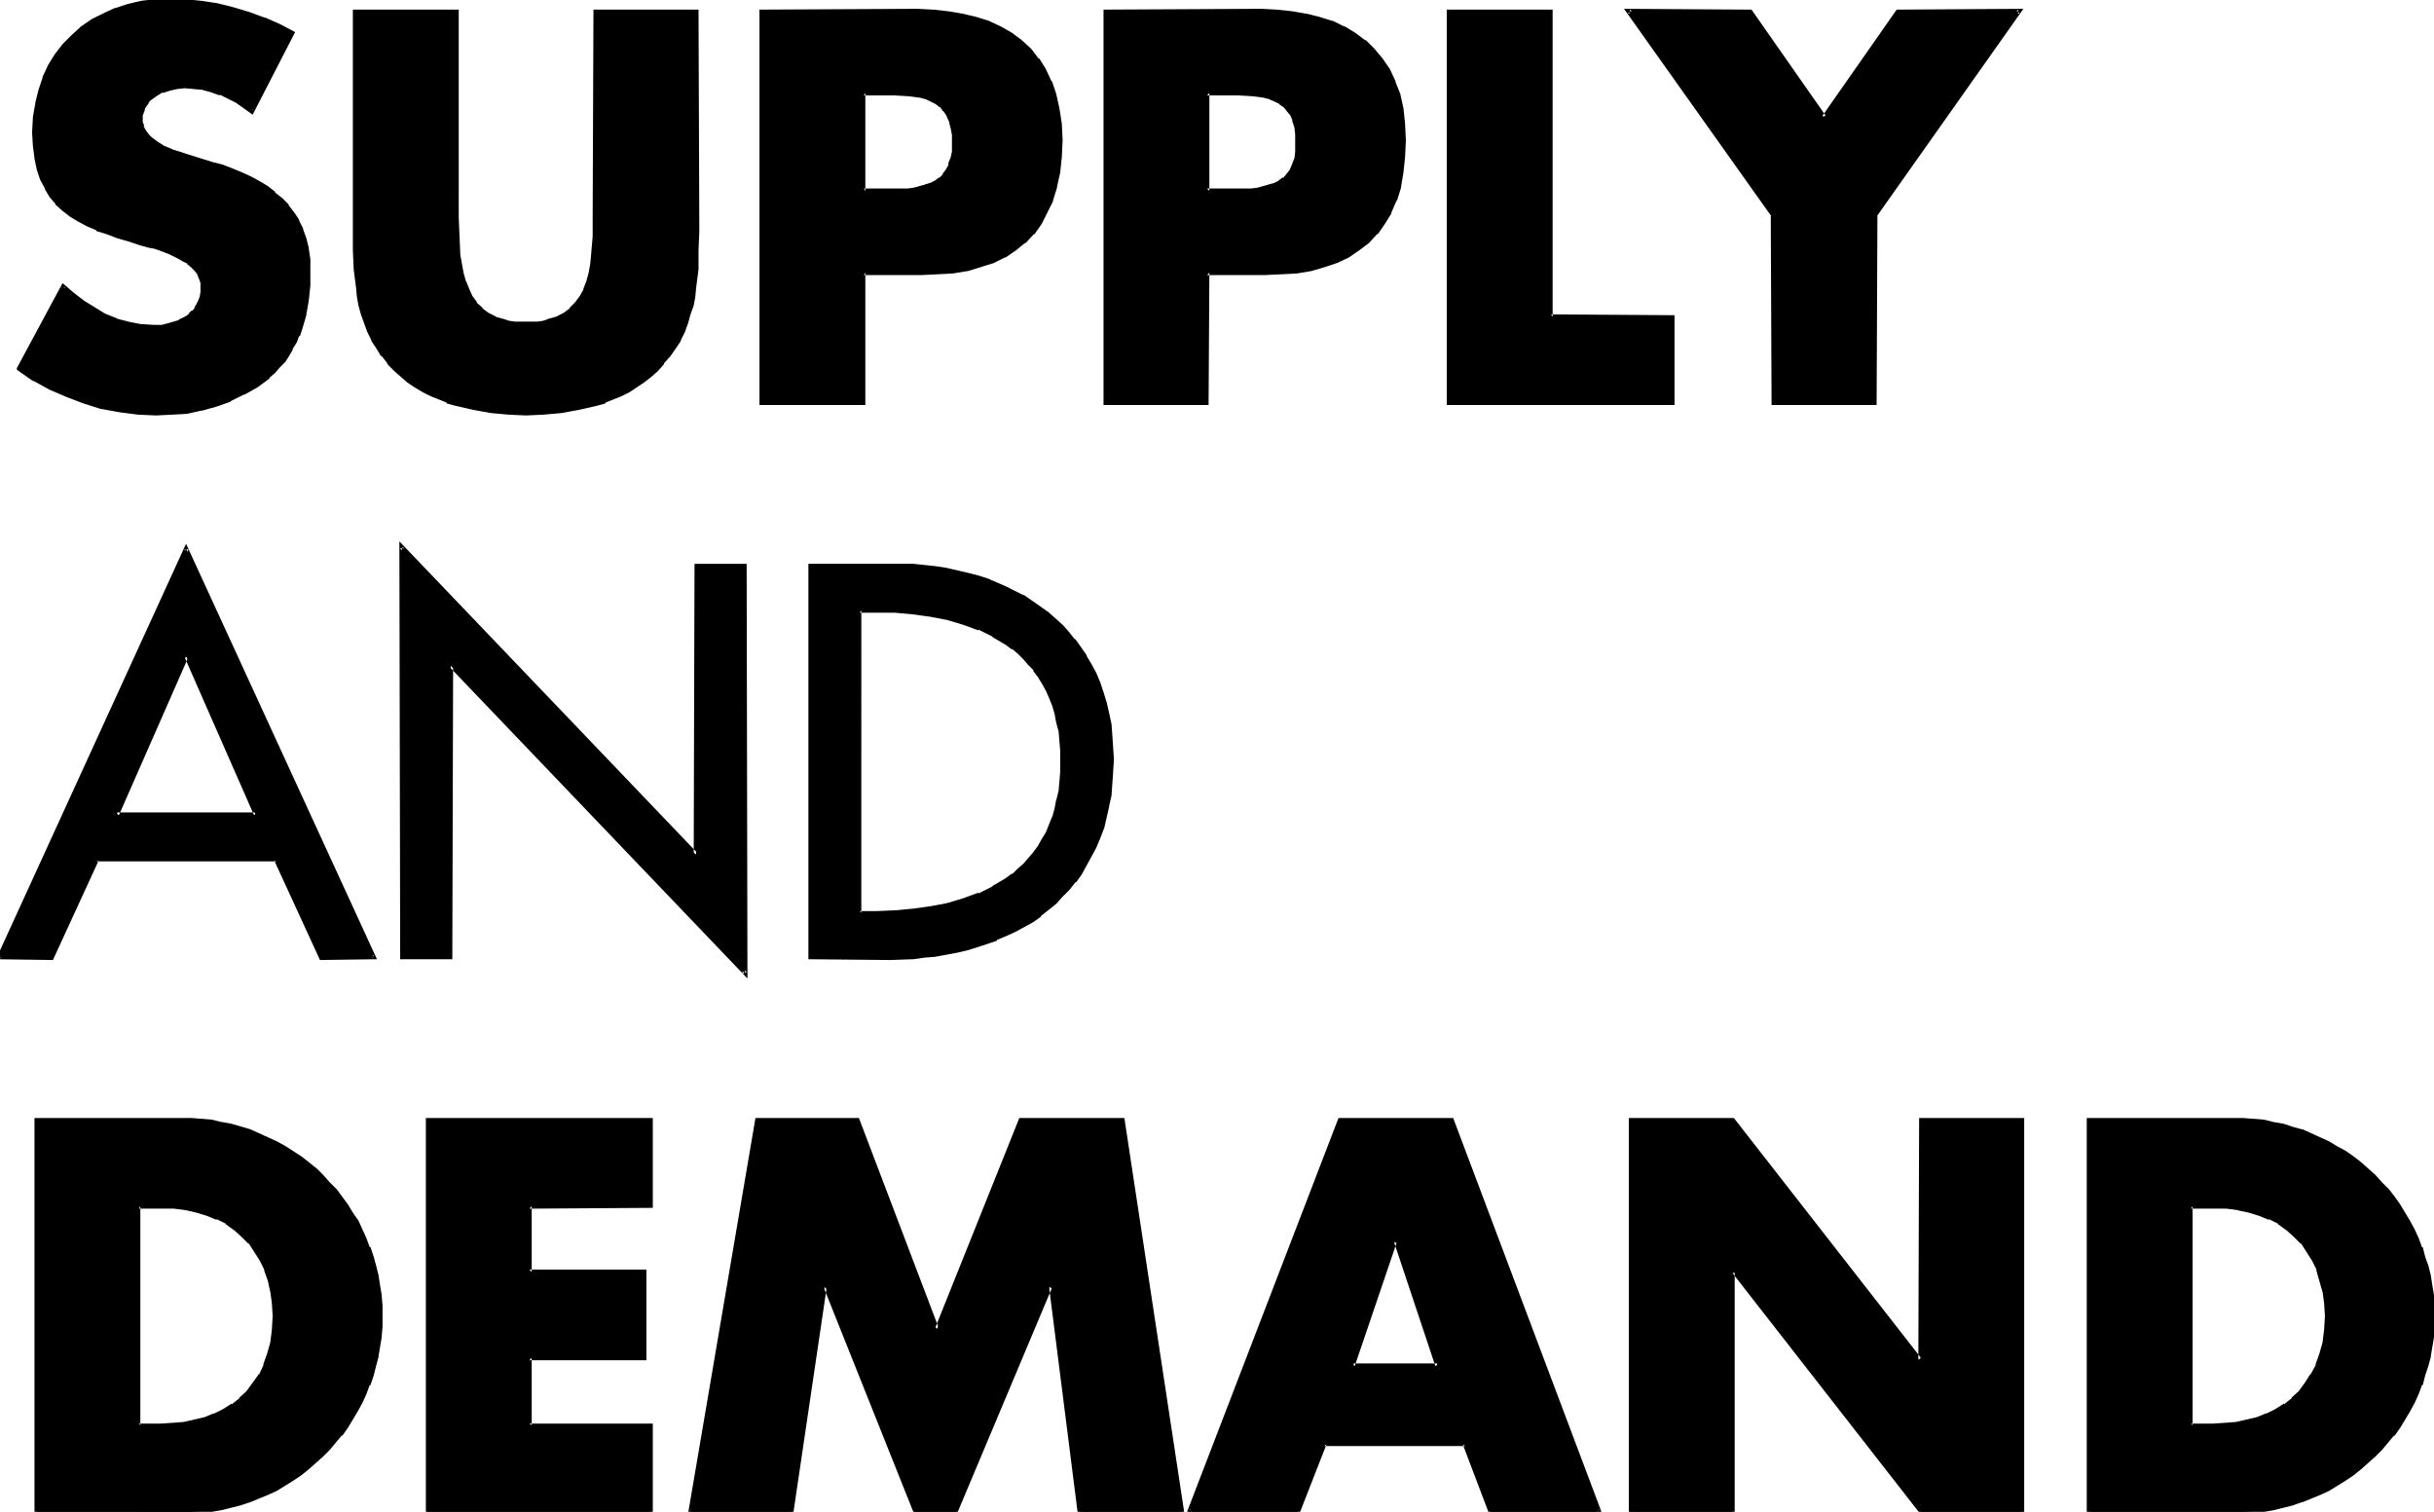 <svg xmlns="http://www.w3.org/2000/svg" fill-rule="evenodd" height="304.634" preserveAspectRatio="none" stroke-linecap="round" viewBox="0 0 3035 1885" width="490.455"><style>.brush1{fill:#000}.pen1{stroke:none}</style><path class="pen1 brush1" d="m314 139-9-6-9-7-11-5-10-5-11-4-11-2-11-2-12-1-9 1-10 2-9 3-8 4-8 6-3 3-2 4-3 4-1 4-1 5-1 5 1 5 1 5 2 4 2 4 3 4 4 3 7 6 9 5 10 4 9 4 9 2 32 10 13 4 12 5 12 4 11 6 11 5 9 7 9 6 9 8 8 8 7 9 6 10 5 11 3 11 3 12 2 13 1 15-1 18-2 18-3 18-5 17-3 9-4 8-4 8-4 8-5 7-6 7-7 7-7 6-15 12-16 9-17 8-17 7-18 5-18 3-19 2-19 1-23-2-22-2-23-5-22-6-21-8-21-10-20-11-19-12v-1l54-102 12 10 13 10 14 9 13 7 15 6 14 5 16 3 16 1 11-1 11-2 11-4 9-5 4-3 4-4 3-4 3-4 3-5 1-6 1-5 1-6-1-7-2-6-2-5-4-5-4-5-5-4-5-3-6-4-12-5-13-5-6-2-7-2-11-3-14-4-14-5-13-4-13-5-12-5-11-6-9-6-10-7-8-8-7-9-6-10-6-11-4-12-3-14-1-15-1-17 1-18 2-18 4-16 6-16 6-14 9-14 9-12 11-12 12-10 12-9 14-7 15-7 16-4 17-4 17-3h37l19 3 21 3 20 5 19 5 20 7 18 8 17 9-51 98z"/><path class="pen1 brush1" d="m312 138 4-1-9-7-10-6-11-5-10-5v-1l-11-3-11-3-12-2h-21l-10 2-10 4-8 4h-1l-7 6h-1l-3 4-3 3-2 5-2 5-1 4v12l1 4 1 1 2 4v1l2 4 3 3v1l4 3 8 7 9 4 10 5 9 3 9 3 32 10 13 4 12 4 11 5v-1l12 6 10 5 10 7 9 7v-1l8 8 8 8 6 9 6 9 5 11v-1l4 12 3 12v-1l1 14v-1l1 15v18l-2 18-4 18v-1l-5 18-3 8h1l-4 8-4 8-5 7-5 8 1-1-6 7-7 7-7 6h1l-15 11-16 10-17 8 1-1-18 7-18 5-18 3-18 2-19 1-23-1h1l-23-3-22-4-22-7-21-8v1l-21-10-20-11h1l-20-12 1 2v-1 2l55-103-5 1 13 10v1l13 9 13 9 14 7 15 6v1l15 4 16 3 16 2 11-1h1l11-2 11-4 10-6 4-3 4-4 3-4h1l3-5 2-5v-1l2-5 1-6v-13l-2-6v-1l-3-5v-1l-3-5h-1l-4-5-5-4-5-4-6-3h-1l-12-6-13-5-6-2-7-2-11-3-15-4-13-4-14-5-12-5v1l-11-6-11-5-10-7-9-6-8-8-7-8-6-10-5-11-4-12-3-14v1l-2-16v1-35l3-17 4-16 5-16v1l7-15 8-13 9-13v1l11-12 11-10 13-8 13-8 15-6 16-5 16-4 17-2 18-1 19 1h-1l20 2 20 4 20 4 20 6 19 7v-1l18 8 17 9-1-3-51 98 3 5 53-103-19-10-18-8h-1l-19-7-20-6-20-5-20-3-20-2-19-1-18 1h-1l-17 2-17 4-15 5h-1l-15 7-14 7-13 9-12 11-11 11-10 13-8 13-7 15v1l-5 15-4 16v1l-3 17v1l-1 18 1 17 2 15v1l3 14 4 12 6 11v1l6 10 7 8v1l9 8 9 7 10 6 11 6 12 5v1l13 4 13 5 14 4 15 5 11 3 6 1 6 2 13 5 12 6 5 3 6 3h-1l5 4 5 5-1-1 4 5 2 6v-1l2 6v-1 13-1l-1 6-2 5-2 4-3 5h1l-4 4v-1l-4 4h1l-4 3-10 5h1l-10 3-11 3h-11l-16-1-15-3-15-4h1l-15-6-13-8-13-8-13-10-14-12-57 106v2l20 14h1l20 11 21 9 21 8 22 7h1l22 4 23 3 23 1 19-1 19-1 18-4h1l18-5 17-6 1-1 16-8h1l16-9 15-11v-1l7-6 6-7 7-7 5-8 4-7v-1l5-8 3-8h1l3-9 5-17v-1l3-17 2-19v-33l-2-13v-1l-3-12-4-11v-1l-5-10v-1l-6-9-7-9v-1l-8-8-9-7v-1l-9-7-10-6-11-6-11-5-12-5-13-5-12-3-32-10-9-3-10-3h1l-10-4-8-5-8-6-3-3-3-4-2-3-2-4h1l-2-5v1-6 1-5 1l2-5 1-4 2-3 3-4h-1l3-3 7-5 8-5v1l9-3 9-2 9-1 12 1h-1l12 1h-1l11 3 11 4v-1l10 5 10 5 10 7 11 8-3-5zM869 14v298l-1 23-2 23-2 12-2 11-3 11-4 10-4 11-4 10-6 10-7 9-7 10-9 9-8 7-8 7-9 6-9 5-10 5-10 5-10 4-11 3-21 6-22 4-22 2-22 1-22-1-22-2-22-4-21-6-11-3-10-4-10-5-10-5-9-5-9-6-8-7-8-7-9-9-7-10-7-9-6-10-4-10-5-11-3-10-3-11-2-11-2-12-2-23-1-23V14h127v281l2 23 1 12 3 11 3 10 3 10 5 9 6 9 7 7 8 6 10 5 11 4 6 1 6 1 7 1h15l7-1 7-1 6-1 11-4 10-5 8-6 7-7 6-9 5-9 3-10 3-10 3-11 1-12 2-23V14h127z"/><path class="pen1 brush1" d="m869 17-3-3v298l-1 23-2 23-2 11-2 11-3 11-3 10-4 11-5 10-5 9-7 10-7 9-9 9-8 7h1l-9 7-9 6-9 5h1l-10 5-10 5-10 4v-1l-11 4-21 5-22 4-22 2h1l-22 1-22-1h1l-22-2-22-4-22-5-10-4v1l-10-4-10-5-10-5h1l-9-5-10-6-8-7-8-7-8-9-7-9-7-10-6-9-4-10-4-11-3-10-3-11-3-11-1-11-2-23-1-23-1-24V14l-2 3h127l-3-3v257l1 24 1 23v1l2 11 2 11v1l3 10v1l4 9 5 10 6 8 7 8 8 7 10 5h1l11 4 6 1 7 1h7l8 1 7-1h8l7-1 6-1 11-4 11-5 8-7 7-8 6-8 5-10h1l3-10 3-10v-1l2-11 2-11v-1l1-23 1-24V14l-3 3h127l2-5H740l-1 259v24l-2 23-1 11-2 11-3 11-4 10 1-1-5 9-6 8-7 7h1l-8 6-10 5-11 3h1l-6 2-7 1h-29 1l-7-1-6-2-11-3h1l-10-5-8-6h1l-8-7h1l-6-8-4-9-4-10v1l-3-11-2-11-2-11-1-23-1-24V12H440v300l1 23v1l3 23 1 11 2 11 3 11 4 11 4 11 5 10v1l6 9 6 10h1l7 9v1l9 9 8 7 8 7 9 6 10 6 10 5 10 4 10 4v1l11 3 22 5 22 4 22 2 22 1 22-1 22-2 22-4 22-5 11-3v-1l10-4 10-4 10-5 9-6 9-6 9-7 8-7 8-9v-1l8-9 7-10 6-9v-1l5-10 4-11 3-11 4-11 2-11 1-11 3-23v-24l1-24-1-276-2 5zm208 221h38l17-1 8-1 7-1 7-2 7-3 6-3 6-3 4-5 5-6 3-7 3-8 1-9 1-10-1-11-1-10-3-8-3-7-4-6-4-5-6-4-6-4-6-2-7-2-8-2-8-1-17-1h-39v122zM949 14h195l19 1 19 1 17 3 17 4 16 6 14 6 14 8 12 9 12 11 9 12 9 13 7 14 5 16 4 18 3 18 1 21-1 21-2 19-4 18-4 16-7 15-8 14-9 12-10 11-12 9-13 8-14 7-15 6-17 4-18 3-19 2h-92v162H949V14z"/><path class="pen1 brush1" d="m1074 240 41 1 17-1 8-1 7-1h1l7-2 7-3 6-3h1l6-4 4-5 1-1 4-5v-1l3-7h1l2-8 2-9v-23l-2-9v-1l-2-8-3-7-5-7-4-5-6-5h-1l-6-3-6-3-8-2-7-1-8-1h-1l-17-1h-42v126l5-2V116l-2 3h39l17 1 8 1 7 1 7 2 6 3 6 3 5 4v-1l4 6v-1l4 6 3 7v-1l2 9v-1l2 10v21l-2 9v-1l-3 8h1l-4 7-4 5h1l-5 5v-1l-5 4-6 3-7 2h1l-8 2h1l-8 2-7 1h-55l2 3-5 2z"/><path class="pen1 brush1" d="m952 14-3 3h214l19 2 17 3 16 4 16 5 14 6 14 8 12 10-1-1 12 11v-1l10 12h-1l9 13 7 14h-1l6 16 4 17 2 19v-1l1 21-1 21v-1l-2 20-3 17-5 17v-1l-6 15-8 14v-1l-9 12h1l-11 11-11 9-13 8-14 7-15 5-17 4-17 3-20 2h1l-20 1h-75v164l3-2H949l3 2V14l-5-2v493h132V340l-2 3h72l20-1 19-1 18-3h1l16-5 16-5 14-7h1l13-9 11-9h1l10-11h1l9-13 7-14 7-14v-1l5-16v-1l4-18 2-19 1-21-1-21-3-19-4-18-5-15-1-1-7-15-8-13h-1l-9-12-12-11-12-9-14-8-15-7-16-5-17-4-18-3-18-2h-1l-19-1-197 1 5 2zm553 224h39l16-1 8-1 8-1 7-2 7-3 6-3 5-3 5-5 4-6 4-7 2-8 2-9v-21l-2-10-2-8-3-7-4-6-5-5-5-4-6-4-7-2-7-2-7-2-8-1-17-1h-40v122zM1378 14h195l19 1 19 1 17 3 17 4 16 6 14 6 14 8 12 9 11 11 10 12 8 13 8 14 5 16 4 18 3 18v42l-3 19-3 18-5 16-6 15-8 14-9 12-11 11-11 9-13 8-15 7-15 6-17 4-18 3-19 2h-92v162h-127V14z"/><path class="pen1 brush1" d="m1503 240 41 1 16-1h1l8-1 7-1 8-2 7-3 6-3 6-4 5-5v-1l4-5v-1l4-7 3-8 1-9v-1l1-10-1-11v-1l-1-9v-1l-2-8h-1l-3-7-4-7-5-5-6-5-6-3-6-3h-1l-7-2-8-1-8-1-17-1h-42v126l5-2V116l-3 3h40l17 1 8 1 7 1h-1l8 2h-1l7 3 6 3h-1l6 4-1-1 5 6-1-1 5 6 3 7-1-1 3 9v-1l1 10v21l-1 9v-1l-3 8-3 7-4 5-4 5v-1l-6 4h1l-6 3-7 2-7 2-7 2-8 1h-55l3 3-5 2z"/><path class="pen1 brush1" d="m1381 14-3 3h214l18 2 18 3h-1l17 4 16 5h-1l15 6h-1l14 8 12 10v-1l11 11v-1l10 12 8 13 7 14 5 16 4 17 3 19v-1l1 21-1 21v-1l-2 20-4 17-5 17 1-1-7 15-8 13-9 12h1l-11 11h1l-12 9-13 8h1l-15 7h1l-16 5-16 4-18 3-19 2-20 1h-74l-1 164 3-2h-127l3 2V14l-5-2v493h131l1-165-3 3h72l20-1h1l19-1 18-3 17-5 15-5 15-7 13-9 12-9 10-11h1l9-13 8-13v-1l6-14 1-1 5-16v-1l3-18 2-19 1-21-1-21-2-19-4-18-6-15v-1l-7-15-9-13-10-12-11-11h-1l-12-9-13-8h-1l-14-7h-1l-16-5-16-4h-1l-17-3-19-2-19-1-197 1 5 2zm553 381h152v107h-279V14h127v381z"/><path class="pen1 brush1" d="m1931 397 155 1-3-3v107l3-2h-279l2 2V14l-2 3h127l-3-3v383l5-2V12h-132v493h284V393l-154-1 2 3-5 2zm99-383h153l91 133 92-133h152l-180 254v234h-127V268L2030 14z"/><path class="pen1 brush1" d="m2033 12-3 5h153l-2-2 93 136 94-136-2 2h152l-2-5-181 255v235l3-2h-127l3 2V267L2033 12l-8-1 184 259-1-2 1 237h131l1-237-1 2 183-259-158 1-93 133h5l-93-133-159-1 8 1zM232 818l-87 198h174l-87-198zm-112 253-55 123H-1l233-510 234 510h-66l-55-123H120z"/><path class="pen1 brush1" d="m232 811-90 207h181l-91-207-2 8 87 198 2-4H145l3 4 87-198h-5l2-8z"/><path class="pen1 brush1" d="m119 1069-57 124 3-2H-1l2 4 234-510h-5l234 510 2-4h-66l3 2-57-124H119l1 5h225l-3-1 57 124 71-1-238-518-237 518 71 1 57-124-3 1-1-5zm382-387 367 384V705h61v509L562 830v364h-61V682z"/><path class="pen1 brush1" d="m503 682-4 2 372 389V705l-3 3h61l-3-3v509l5-2-372-389v371l3-3h-61l2 3V682l-5-7 1 521h65l1-366-5 1 372 389-1-517h-65l-1 363 5-2-372-389 5 7zm569 456h44l22-2 22-3 22-4 20-6 19-7 18-9 17-10 8-5 7-7 7-6 6-8 6-7 6-8 5-8 5-9 5-10 3-10 3-10 3-11 2-11 2-12 1-13v-26l-1-12-2-12-2-12-3-11-3-10-3-10-5-9-5-9-5-9-6-8-6-7-6-7-7-6-7-6-8-6-17-10-18-9-19-7-20-6-22-4-22-3-22-2h-44v377zm-61-433h100l28 1 27 3 14 2 13 3 12 3 13 3 12 4 23 9 22 12 11 6 9 7 10 7 9 8 9 8 8 9 8 9 7 10 7 10 6 11 5 11 5 11 4 12 4 13 3 13 3 13 1 14 2 15v30l-2 15-1 14-3 14-3 14-3 13-5 12-5 12-5 11-6 11-6 10-8 10-7 9-9 10-8 8-9 8-10 7-10 7-10 7-11 6-11 5-12 5-12 5-12 4-13 3-12 4-27 4-14 2-14 1-28 1h-99V705z"/><path class="pen1 brush1" d="m1069 1140 24 1 23-1 23-1 22-3 21-5 20-5 20-8 18-8 17-11 8-5v-1l8-6 6-6 7-8 6-7h1l5-8 6-9 5-9 4-10 4-9v-1l3-10 3-11 2-12 1-12 1-13 1-13-1-13-1-12v-1l-1-12-2-11-3-11-3-11-4-10-4-9-5-9v-1l-6-8-5-8h-1l-6-8-7-7-6-6-8-6v-1l-8-5-17-11-18-8v-1l-20-7-20-5-21-4-22-3-23-2-23-1-24 1v381l5-2V761l-2 3h44l22 2 22 3 21 4 20 6 19 7v-1l18 9h-1l17 10 8 6v-1l7 6 7 7 6 7 7 7h-1l6 8 5 8 5 9 4 9 4 10 3 10 2 11 3 11 1 12 1 12v26l-1 13v-1l-1 12-3 12v-1l-2 11-3 11v-1l-4 10-4 10-5 8-5 9-6 8 1-1-7 8-6 7-7 6-7 7v-1l-8 6-17 10h1l-18 9v-1l-19 7-20 6-21 4-22 3-22 2-23 1h-21l2 2-5 2z"/><path class="pen1 brush1" d="m1013 705-2 3h100l28 1 27 3 13 2 13 2 12 3 13 4 12 4 23 9v-1l22 12 10 6 10 7 10 7 9 8h-1l9 8 8 9v-1l8 9h-1l8 10 6 10 6 11 6 11 5 11 4 12 4 12 3 14v-1l2 13 2 14 1 15v30l-1 15-2 14-2 14v-1l-3 14-4 13-4 12-5 12-5 11-6 11v-1l-7 11-7 10-7 9-8 9-9 8-9 8-9 8v-1l-10 7-11 6h1l-11 6-11 6-12 5 1-1-13 5-12 4-12 3-13 4-26 4-14 2-14 1-28 1h-99l2 3V705l-5-2v493l102 1 28-1h1l14-2 13-1 27-5 13-3 13-4 12-4 12-4v-1l12-5 11-5 11-6 11-6 10-7v-1l9-7 10-8 8-9 9-9 7-9h1l7-10 6-11 6-11 6-11 5-12 5-13 3-13 3-13v-1l3-13 1-15 1-14v-1l1-15-1-15-1-15-1-14-3-14-3-13-4-13-4-12-5-12-6-11-6-10v-1l-7-10-7-10h-1l-7-9-8-9-9-8-9-8-10-7-10-7-10-7h-1l-22-11-23-10-13-4-12-3-13-3-13-3-13-2-28-3h-131l5 2zM173 1777h42l14-1 14-3 12-4 13-4 11-6 11-6 10-8 10-9 8-10 7-11 6-13 5-13 3-15 2-16 1-17-1-16-1-15-4-14-4-13-6-13-7-11-7-10-9-9-10-9-10-7-12-6-12-5-13-4-14-3-14-1-15-1h-30v273zM46 1396h180l13 1h12l12 2 13 2 12 3 23 7 11 4 11 5 11 6 10 5 20 13 10 7 9 8 8 8 8 9 8 8 15 19 6 10 6 10 6 11 5 11 4 11 4 11 3 12 3 12 2 12 2 13 1 12v26l-1 12-2 13-2 12-3 12-3 11-4 12-4 11-5 11-6 10-6 11-7 10-6 9-16 18-8 9-9 8-9 7-9 7-10 7-20 12-11 6-22 9-12 3-12 3-12 3-12 2-12 2-13 1H46v-489z"/><path class="pen1 brush1" d="M170 1780h46l14-2 13-2 13-4 12-4 1-1 11-6h1l11-6 10-8 10-9 8-11 7-11 6-13h1l4-14 4-14 2-17 1-17-1-16-2-16-3-14-4-13-1-1-5-12-7-12-8-10-9-9-10-9-11-7-12-6v-1l-12-5-13-3-14-3-15-2-15-1-33 1v278l5-3v-273l-2 3h45-1l15 2 13 3 13 4 12 5v-1l12 6h-1l11 8-1-1 10 9 9 9v-1l7 11 7 11 6 12-1-1 5 14 3 14v-1l2 15 1 16-1 17-2 16-4 14-5 14 1-1-6 13v-1l-8 11-8 11 1-1-10 9h1l-10 8v-1l-11 7-12 6 1-1-12 5-13 3-13 3-14 1-14 1h-28l2 2-5 3z"/><path class="pen1 brush1" d="m48 1396-2 3h193l12 1 12 2 12 2 12 3 23 6 11 5 11 5 11 5 10 6 20 12 9 8v-1l9 8 9 8 7 8 8 9 14 19 7 10 6 10 5 10 5 11 5 11h-1l4 11 4 12 3 12v-1l2 12 1 13 1 12 1 13-1 13-1 12-1 12-2 13v-1l-3 12-4 12-4 11h1l-5 11-5 11-5 10-6 10-7 10-7 10h1l-16 18v-1l-8 9-9 8h1l-9 7-10 7-9 7-21 12h1l-11 5-22 9-12 4-12 3-11 2-12 3-13 1h1l-13 1H46l2 3v-489l-5-2v493l183 1 12-1h13l13-2 12-2 12-3 12-3 12-4 22-9 11-5 21-13 9-6 10-8 9-8 9-8 8-8 15-18h1l7-10 6-10 6-10 6-11 5-11 4-11h1l4-12 3-12 3-11v-1l2-12 2-12v-1l1-12v-26l-1-12v-1l-2-12-2-13-3-12-3-11-4-12h-1l-4-11-5-11-5-11-7-10-6-10-14-19-1-1-8-8-8-9-8-8-10-8-9-7-20-13-11-6-11-5-11-5-11-5-24-7-11-2h-1l-12-3-12-1h-1l-12-1H43l5 2zm612 108v82h144v107H660v84h151v108H533v-489h278v108H660z"/><path class="pen1 brush1" d="M658 1502v86h146l-3-2v107l3-2H658v89h153l-2-3v108l2-3H533l3 3v-489l-3 3h278l-2-3v108l2-3-153 1 2 5 154-1v-112H531v493h283v-112H660l3 2v-84l-3 3h146v-113H660l3 3v-82l-3 3-2-5zm286-106h125l99 262 105-262h127l74 489h-127l-36-281h-2l-117 281h-51l-112-281h-1l-41 281H861l83-489z"/><path class="pen1 brush1" d="m946 1397-2 2h125l-3-2 102 268 107-268-2 2h127l-3-2 74 488 3-3h-127l2 3-36-284h-5l-118 283 2-2h-51l3 2-113-283h-5l-42 284 3-3H861l2 3 83-488-4-3-84 493 131 1 42-284-3 2h1l-2-1 113 283h53l119-283-3 1h2l-3-2 36 284h133l-75-494h-131l-105 262 5 1-100-263H942l4 3zm795 151h-2l-52 155h106l-52-155zm-90 252-33 85h-135l188-489h139l184 489h-135l-32-85h-176z"/><path class="pen1 brush1" d="M1743 1545h-6l-54 160h113l-53-160-5 3 52 156 3-4h-106l2 4 53-156-3 2h2l-3-2 5-3z"/><path class="pen1 brush1" d="m1650 1797-35 87 3-2h-135l3 4 188-489-3 2h139l-3-2 184 489 3-4h-135l2 2-32-87h-179l1 6h176l-3-2 33 87h141l-186-494h-143l-190 494h141l34-87-3 2-1-6zm383-401h127l233 300h2v-300h127v489h-127l-233-299h-2v299h-127v-489z"/><path class="pen1 brush1" d="m2036 1396-3 3h127l-2-1 234 300h5l1-302-3 3h127l-3-3v489l3-3h-127l2 2-234-301h-5v302l2-3h-127l3 3v-489l-5-2v493h132v-301l-3 2h2l-2-1 234 300h130v-493h-131l-1 302 3-3h-2l3 1-234-300h-131l5 2zm696 381h42l14-1 13-3 13-4 12-4 12-6 11-6 10-8 10-9 8-10 7-11 6-13 5-13 3-15 2-16 1-17-1-16-1-15-4-14-4-13-6-13-7-11-7-10-9-9-10-9-10-7-12-6-12-5-13-4-14-3-14-1-15-1h-30v273zm-127-381h180l12 1h13l12 2 12 2 13 3 11 3 12 4 11 4 11 5 11 6 10 5 10 7 10 6 10 7 17 16 8 9 8 8 8 10 6 9 7 10 6 10 6 11 4 11 5 11 4 11 3 12 3 12 2 12 2 13 1 12v26l-1 12-2 13-2 12-3 12-3 11-4 12-5 11-4 11-6 10-6 11-7 10-6 9-16 18-8 9-9 8-9 7-9 7-10 7-20 12-11 6-22 9-12 3-12 3-12 3-12 2-12 2-13 1h-192v-489z"/><path class="pen1 brush1" d="M2729 1780h46l14-2 13-2 13-4 12-4 1-1 11-6h1l11-6 10-8 9-9h1l8-11 7-11 6-13 5-14 4-14 2-17 1-17-1-16-2-16-3-14-4-13-1-1-5-12-7-12-8-10-9-9-10-9-11-7-12-6v-1l-12-5-13-3-14-3-15-2-15-1-33 1v278l5-3v-273l-2 3h45-1l15 2h-1l14 3 13 4 12 5v-1l12 6h-1l11 8-1-1 10 9 9 9v-1l7 11 7 11 6 12-1-1 4 14 4 14v-1l2 15 1 16-1 17-2 16-4 14-5 14 1-1-7 13v-1l-7 11-8 11 1-1-10 9h1l-10 8v-1l-11 7-12 6 1-1-12 5-13 3-13 3-14 1-14 1h-28l2 2-5 3z"/><path class="pen1 brush1" d="m2607 1396-2 3h192l13 1 12 2 12 2 12 3 12 3 11 3 11 5 11 5 11 5 10 6h-1l11 6 10 6 9 8v-1l17 16 8 8 8 9 7 9 7 10 7 10v-1l6 11 5 10 5 11 5 11h-1l4 11 4 12 3 12v-1l1 12 2 13 1 12 1 13-1 13-1 12-2 12-1 13v-1l-3 12-4 12-4 11h1l-5 11-5 11-5 10-6 10-7 10-7 10h1l-16 18v-1l-8 9-9 8h1l-9 7-10 7-9 7-21 12h1l-11 5-22 9-12 4-12 3-11 2-12 3-13 1h1l-13 1h-192l2 3v-489l-5-2v493l183 1 12-1h13l13-2 12-2 12-3 12-3 11-4h1l22-9 11-5 21-13 9-6 10-8 9-8 9-8 8-8 15-18h1l7-10 6-10 6-10 6-11 5-11 4-11h1l3-12 4-12 3-11v-1l2-12 2-12v-13l1-13-1-13v-13l-2-12-2-13-3-12-4-11-3-12h-1l-4-11-5-11-6-11-6-10-6-10-7-10-7-9-1-1-8-8-8-9-18-16-9-7-10-7-11-6-10-6-11-5-11-5-11-5h-1l-11-3-12-4-12-2-12-3-12-1h-1l-13-1h-195l5 2z"/></svg>
